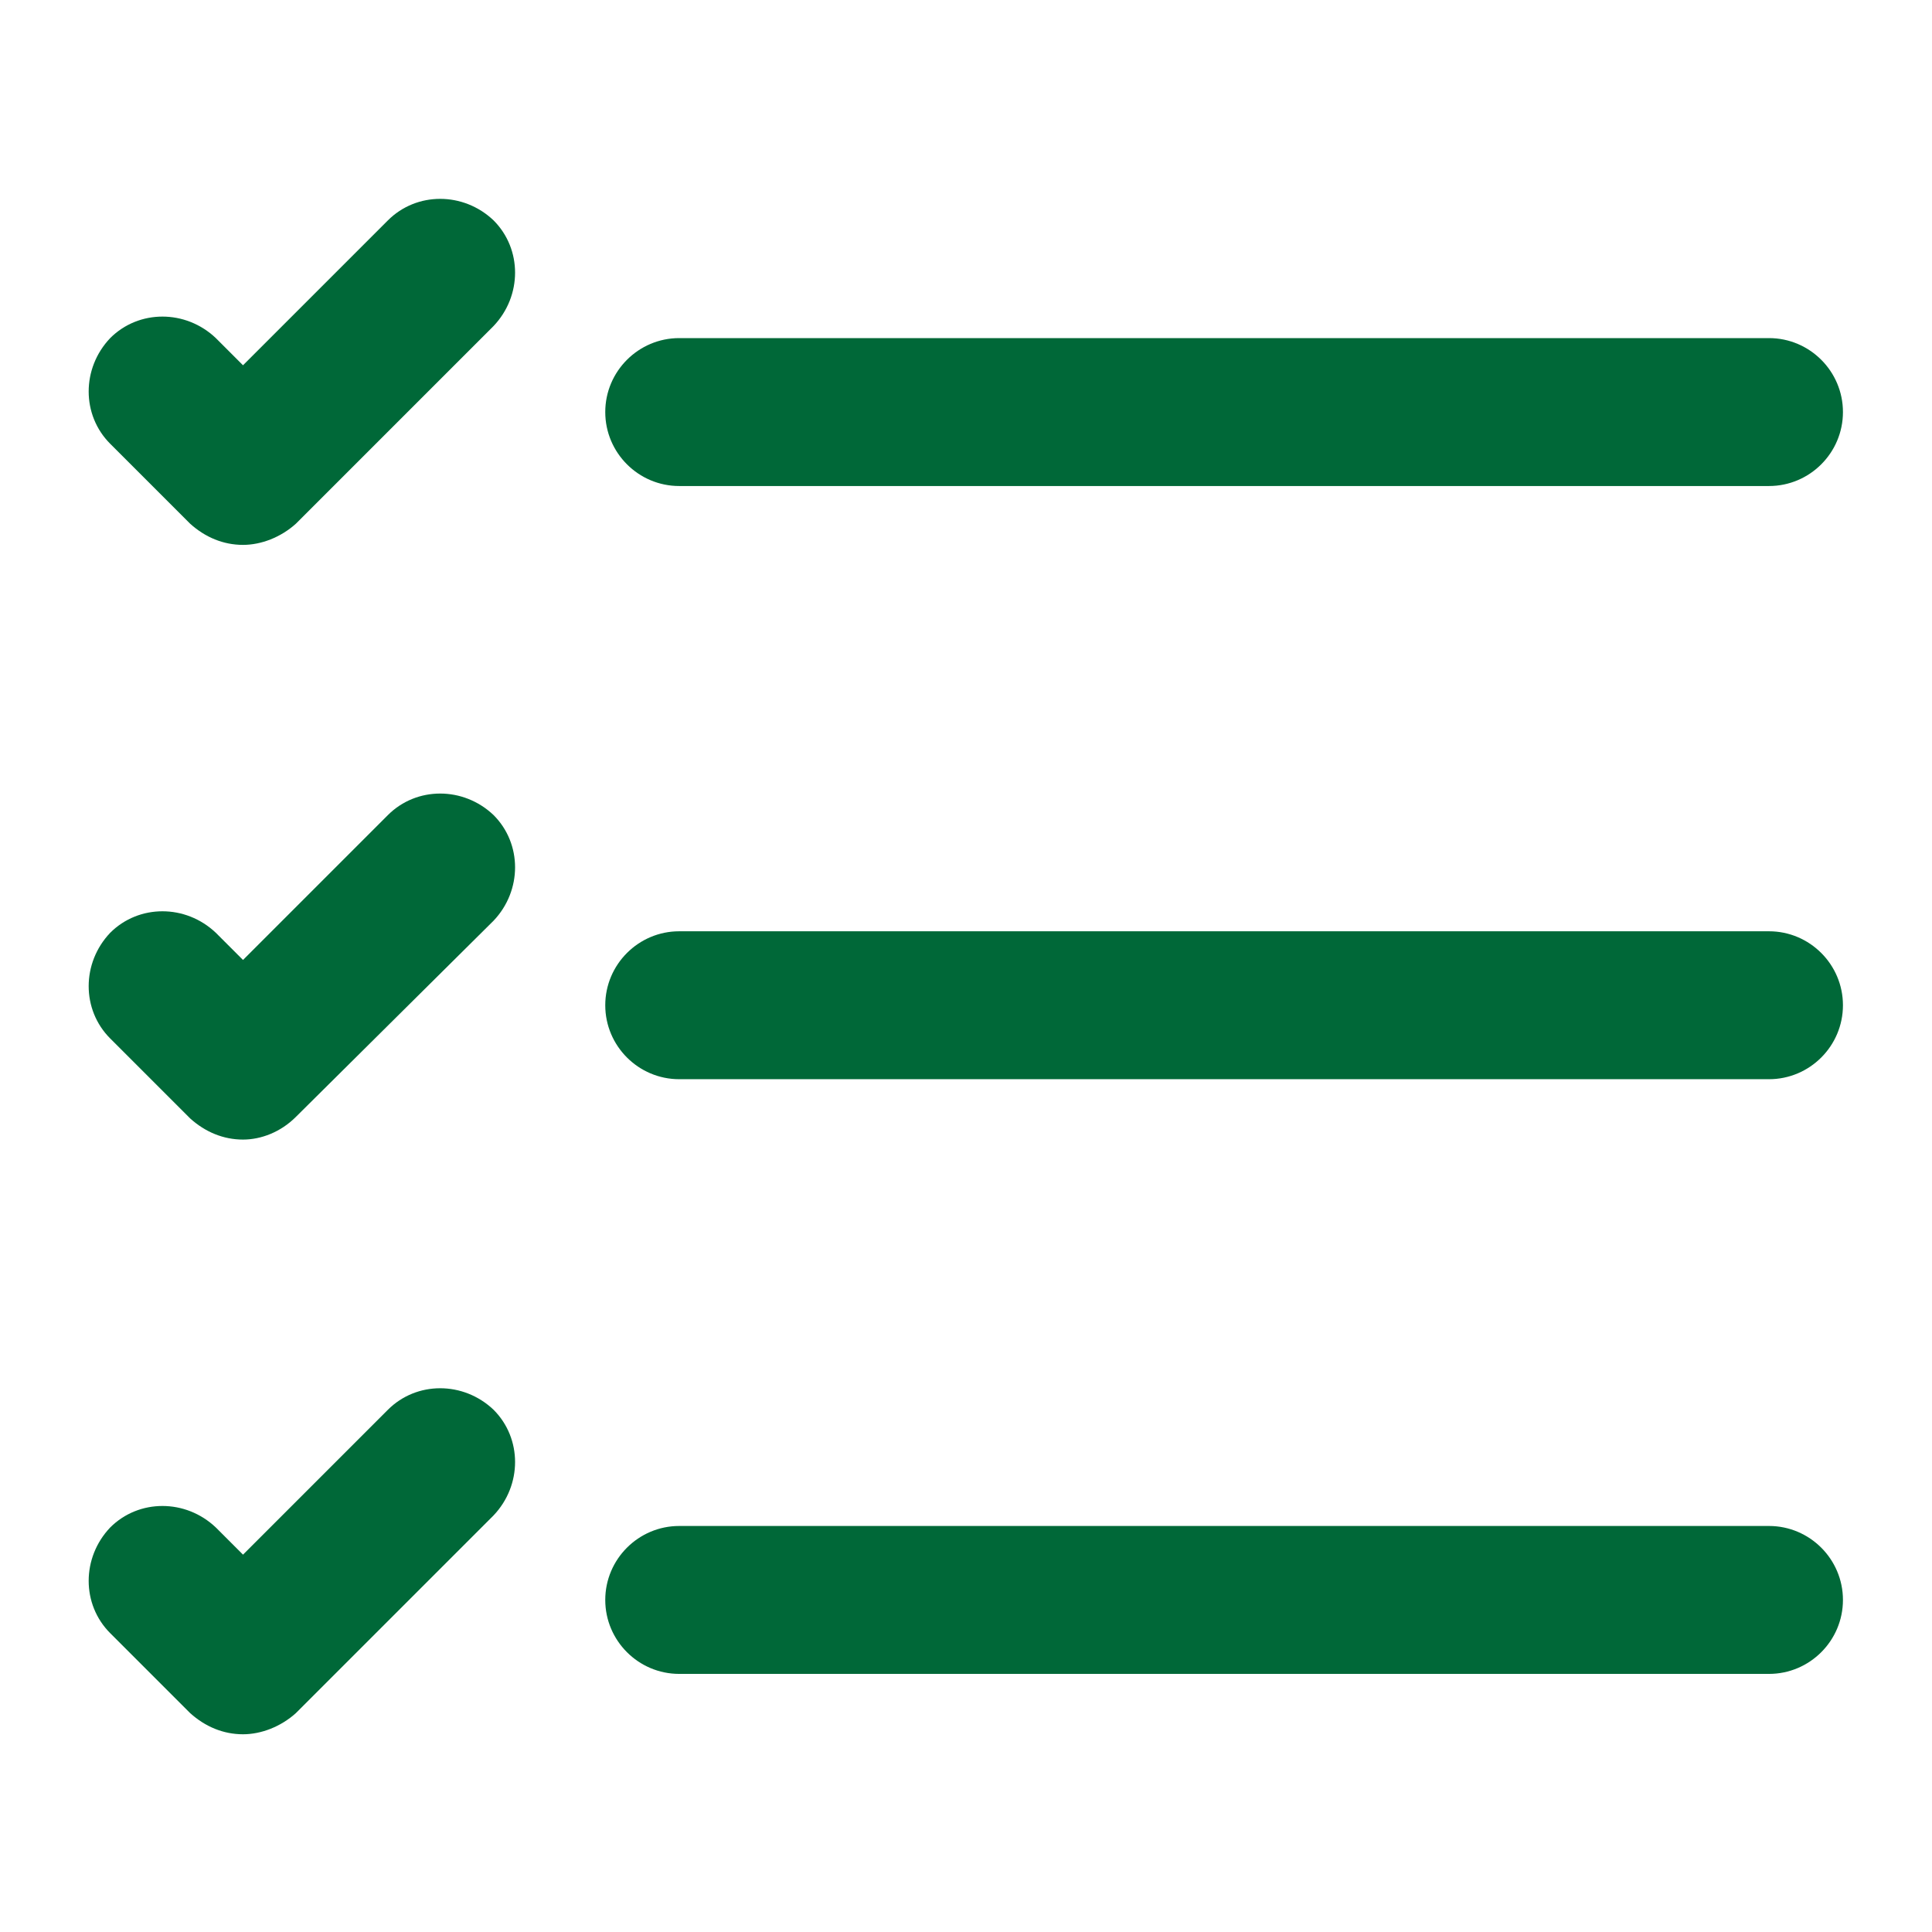 <svg xmlns="http://www.w3.org/2000/svg" xmlns:xlink="http://www.w3.org/1999/xlink" version="1.0" id="Layer_1" x="0px" y="0px" viewBox="0 0 128 128" style="enable-background:new 0 0 128 128;" xml:space="preserve"> <style type="text/css"> .st0{fill:#006838;} </style> <g> <g> <path class="st0" d="M117.2,32.2H45c-2.7,0-4.9-2.2-4.9-4.9s2.2-4.9,4.9-4.9h72.2c2.7,0,4.9,2.2,4.9,4.9S119.9,32.2,117.2,32.2z"></path> </g> <g> <path class="st0" d="M16.1,36.1c-1.3,0-2.5-0.5-3.5-1.4l-5.3-5.3c-1.9-1.9-1.9-5,0-7c1.9-1.9,5-1.9,7,0l1.8,1.8l9.6-9.6 c1.9-1.9,5-1.9,7,0c1.9,1.9,1.9,5,0,7L19.6,34.7C18.6,35.6,17.3,36.1,16.1,36.1z"></path> </g> <g> <path class="st0" d="M16.1,75.5c-1.3,0-2.5-0.5-3.5-1.4l-5.3-5.3c-1.9-1.9-1.9-5,0-7c1.9-1.9,5-1.9,7,0l1.8,1.8l9.6-9.6 c1.9-1.9,5-1.9,7,0c1.9,1.9,1.9,5,0,7L19.6,74C18.6,75,17.3,75.5,16.1,75.5z"></path> </g> <g> <path class="st0" d="M16.1,114.9c-1.3,0-2.5-0.5-3.5-1.4l-5.3-5.3c-1.9-1.9-1.9-5,0-7c1.9-1.9,5-1.9,7,0l1.8,1.8l9.6-9.6 c1.9-1.9,5-1.9,7,0c1.9,1.9,1.9,5,0,7l-13.1,13.1C18.6,114.4,17.3,114.9,16.1,114.9z"></path> </g> <g> <path class="st0" d="M117.2,71.5H45c-2.7,0-4.9-2.2-4.9-4.9c0-2.7,2.2-4.9,4.9-4.9h72.2c2.7,0,4.9,2.2,4.9,4.9 C122.1,69.3,119.9,71.5,117.2,71.5z"></path> </g> <g> <path class="st0" d="M117.2,110.9H45c-2.7,0-4.9-2.2-4.9-4.9c0-2.7,2.2-4.9,4.9-4.9h72.2c2.7,0,4.9,2.2,4.9,4.9 C122.1,108.7,119.9,110.9,117.2,110.9z"></path> </g> </g> </svg>